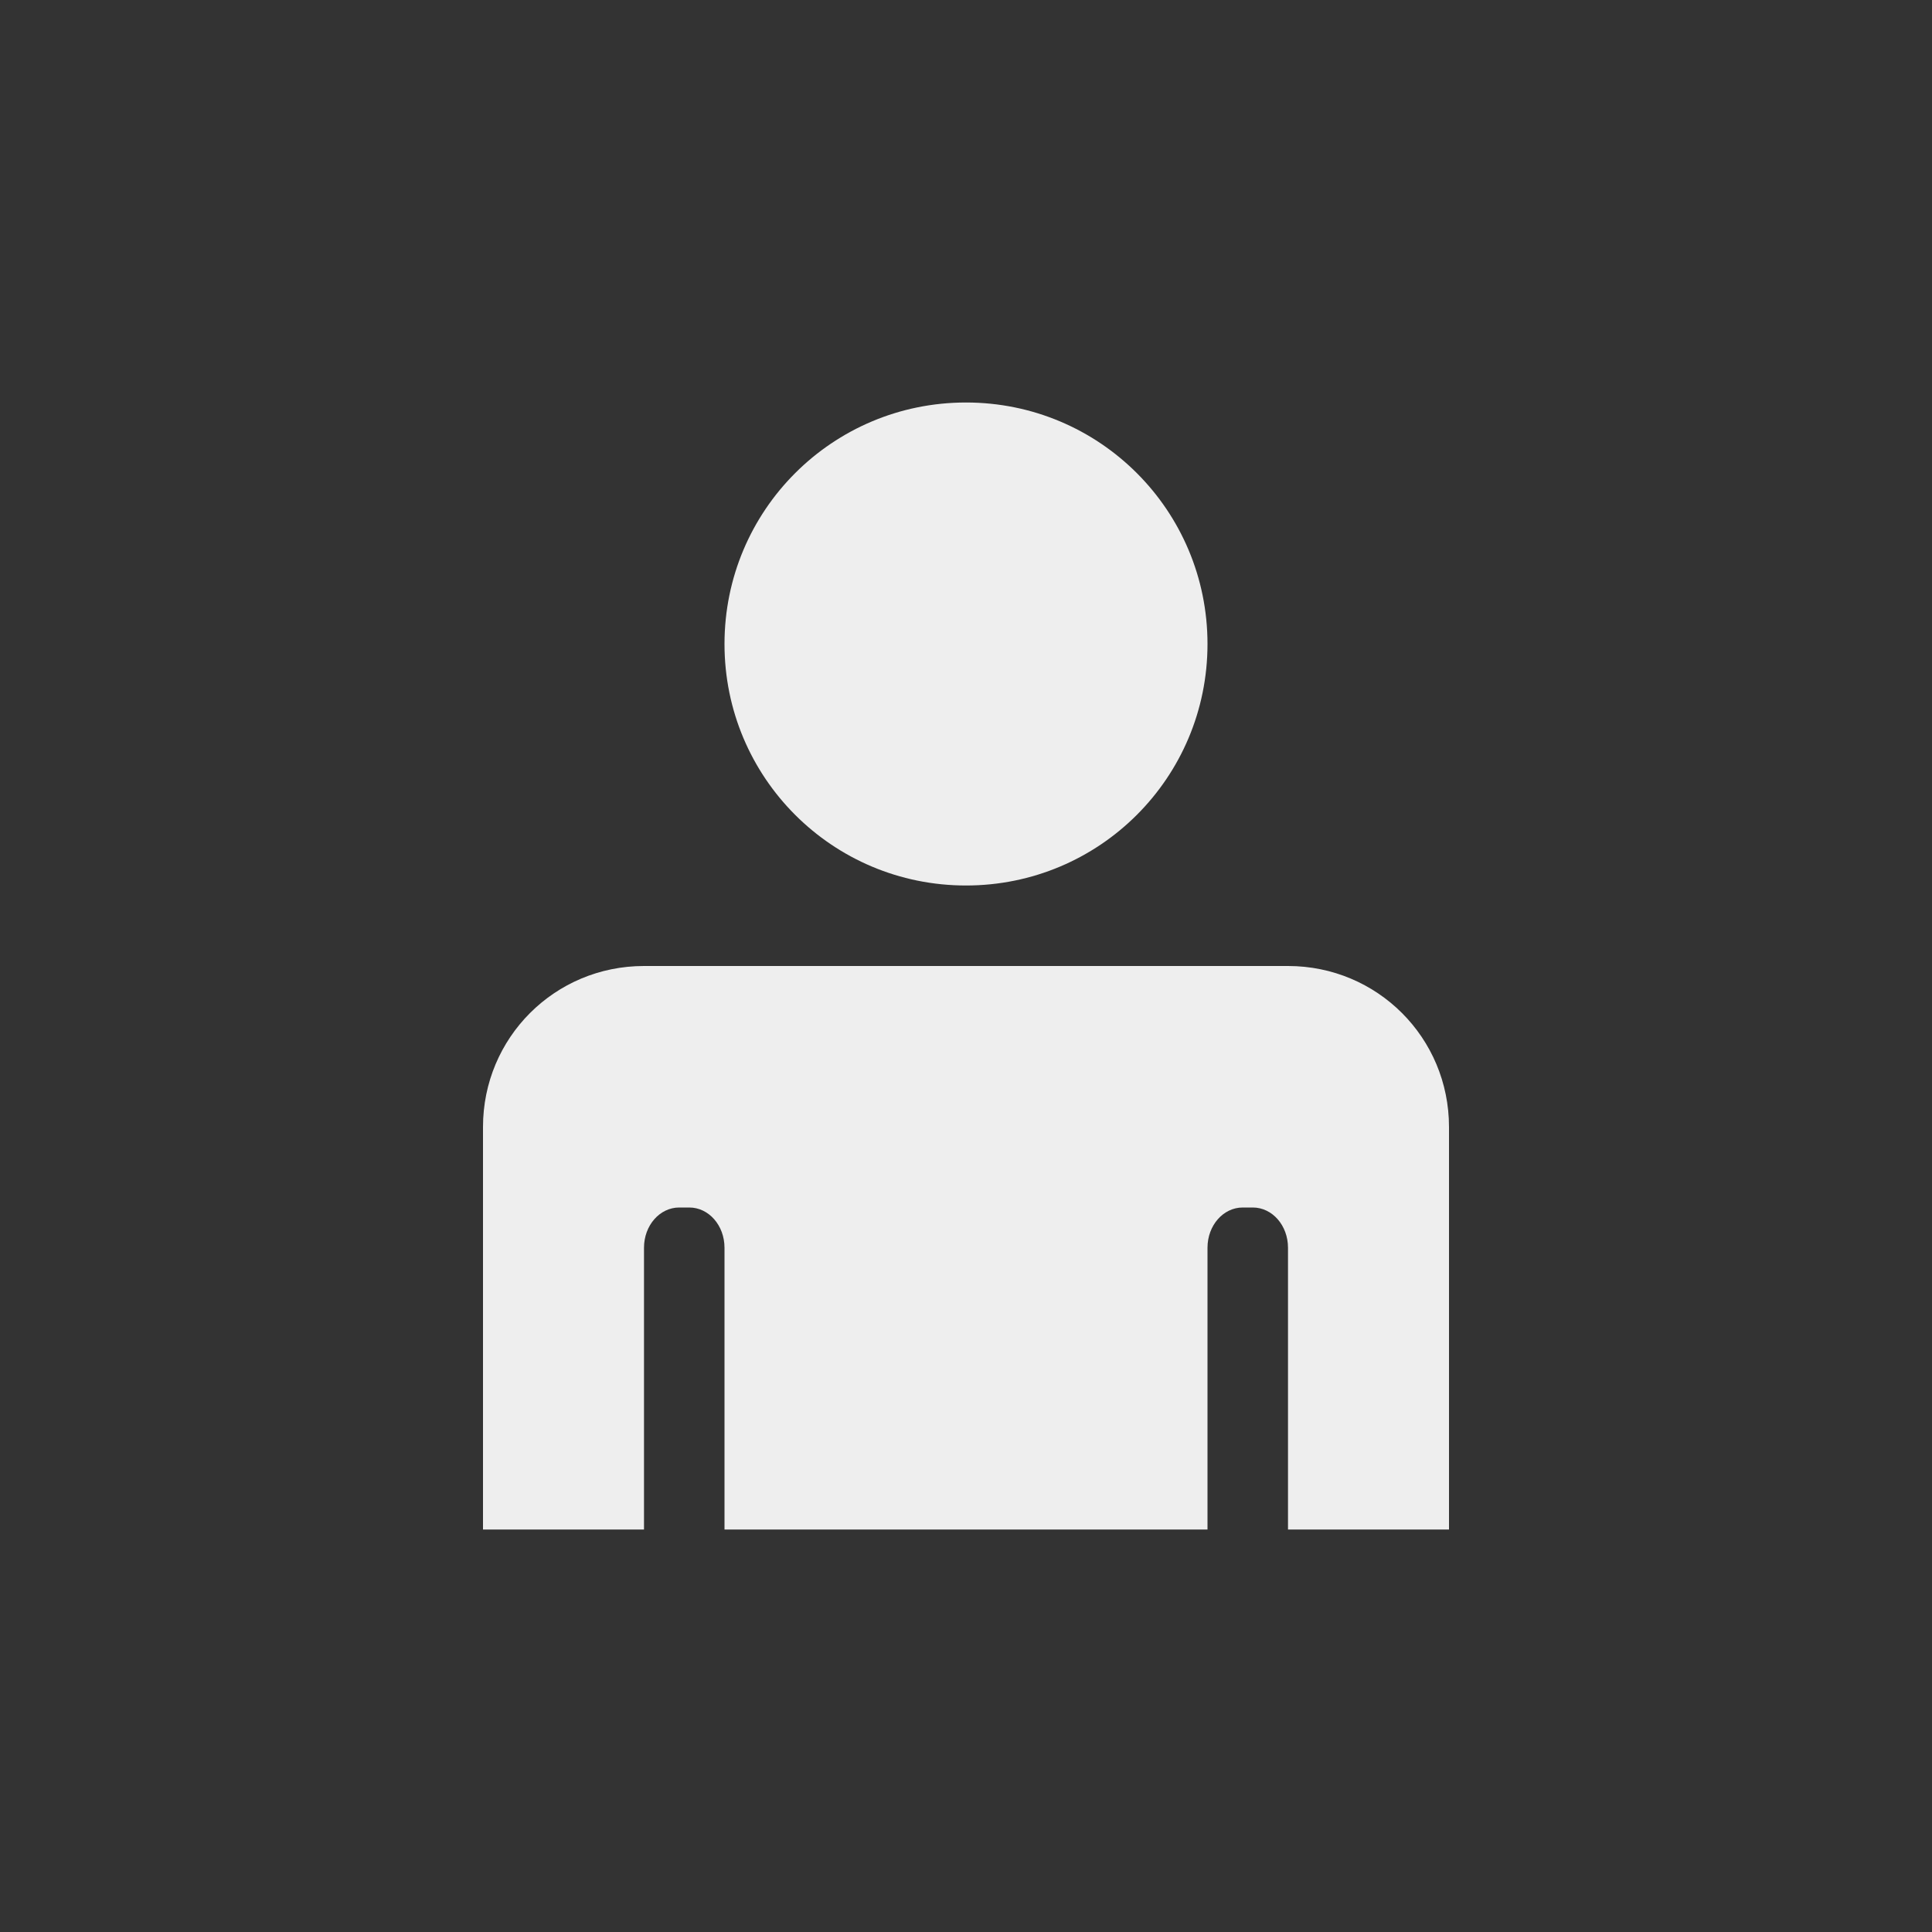 <?xml version="1.0" encoding="UTF-8"?>
<svg xmlns="http://www.w3.org/2000/svg" xmlns:xlink="http://www.w3.org/1999/xlink" width="24px" height="24px" viewBox="0 0 24 24" version="1.1">
<rect x="0" y="0" width="24" height="24" fill="#333333" stroke="none"/>
<g id="surface1">
     <defs>
  <style id="current-color-scheme" type="text/css">
     .ColorScheme-Text { color:#eeeeee; } .ColorScheme-Highlight { color:#424242; }
  </style>
 </defs>
<path style="fill:currentColor" class="ColorScheme-Text" d="M 12 5 C 10.34 5 9 6.34 9 8 C 9 9.66 10.34 11 12 11 C 13.66 11 15 9.66 15 8 C 15 6.34 13.66 5 12 5 Z M 8 12 C 6.891 12 6 12.891 6 14 L 6 19 L 8 19 L 8 15.5 C 8 15.223 8.195 15 8.438 15 L 8.562 15 C 8.805 15 9 15.223 9 15.5 L 9 19 L 15 19 L 15 15.5 C 15 15.223 15.195 15 15.438 15 L 15.562 15 C 15.805 15 16 15.223 16 15.5 L 16 19 L 18 19 L 18 14 C 18 12.891 17.109 12 16 12 Z M 8 12 "/>
</g>
</svg>
